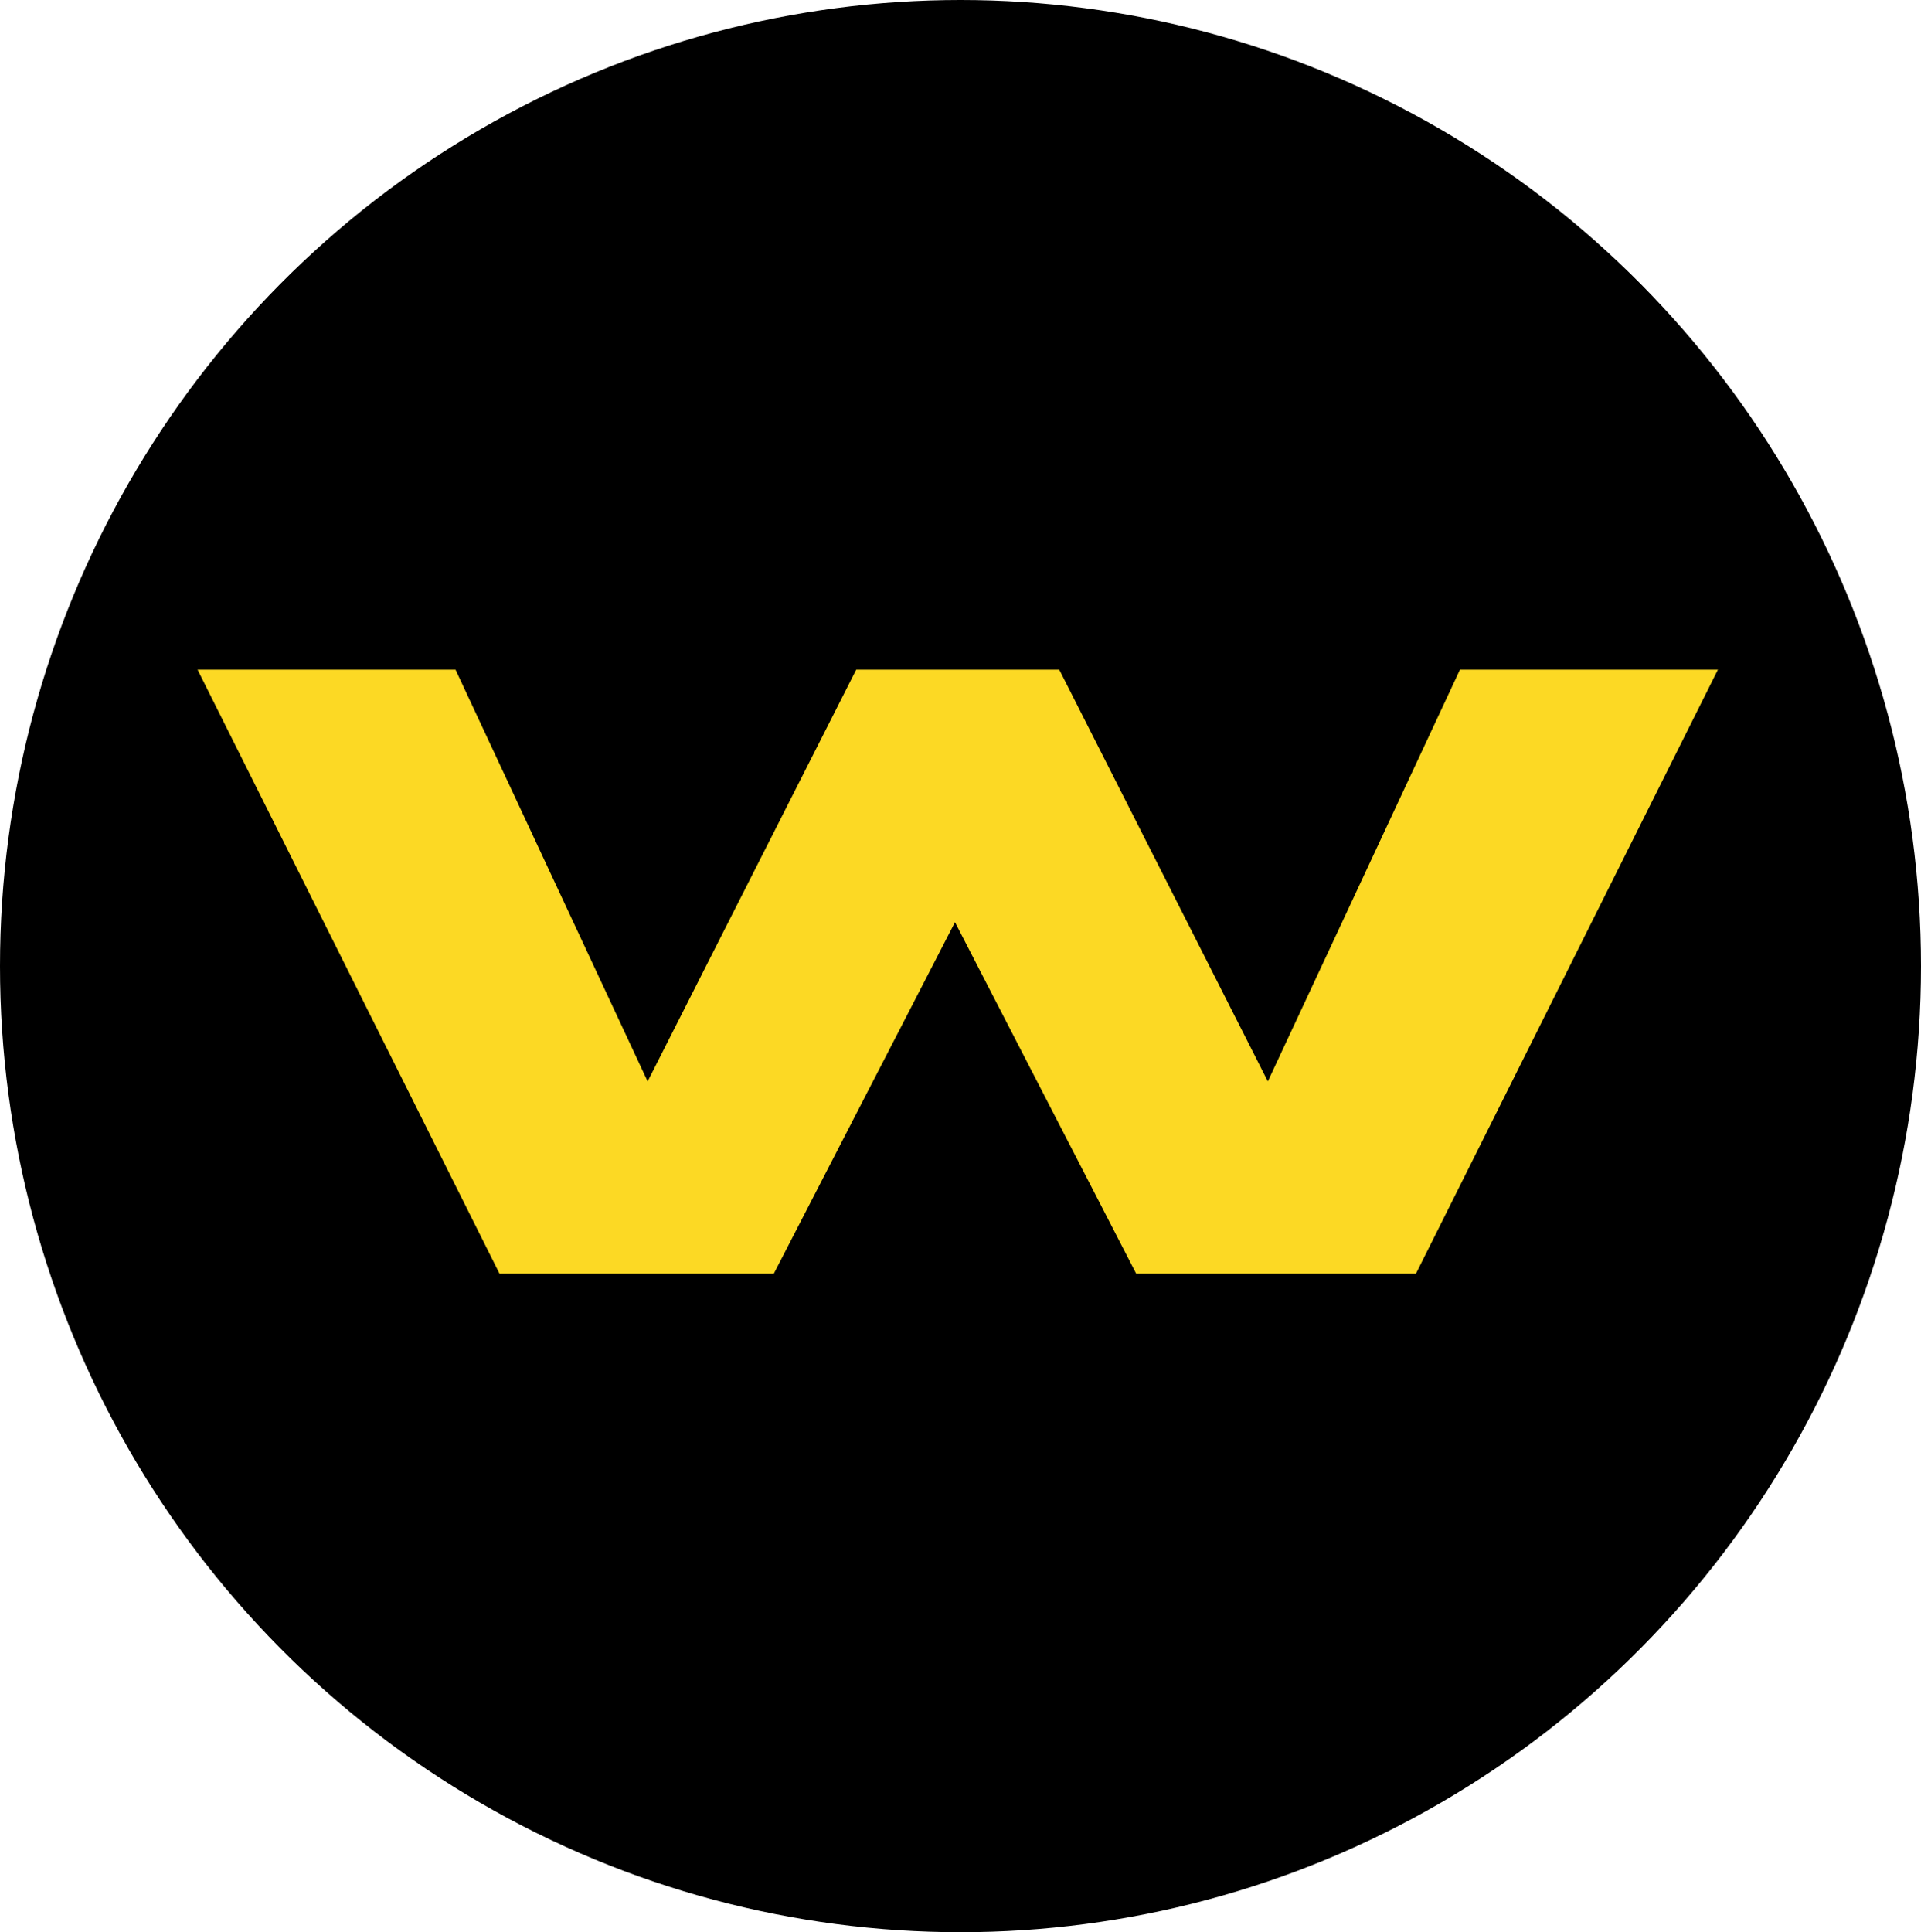 <?xml version="1.0" encoding="UTF-8"?> <svg xmlns="http://www.w3.org/2000/svg" width="175" height="176" viewBox="0 0 175 176" fill="none"> <ellipse cx="87.5" cy="88" rx="87.5" ry="88" fill="black"></ellipse> <path d="M18 61L45.5 116H70.5L87 84L103.5 116H129L156.5 61H133L115.5 98.5L96.5 61H78L68.5 79.75L59 98.5L41.5 61H18Z" fill="#FCD924"></path> </svg> 